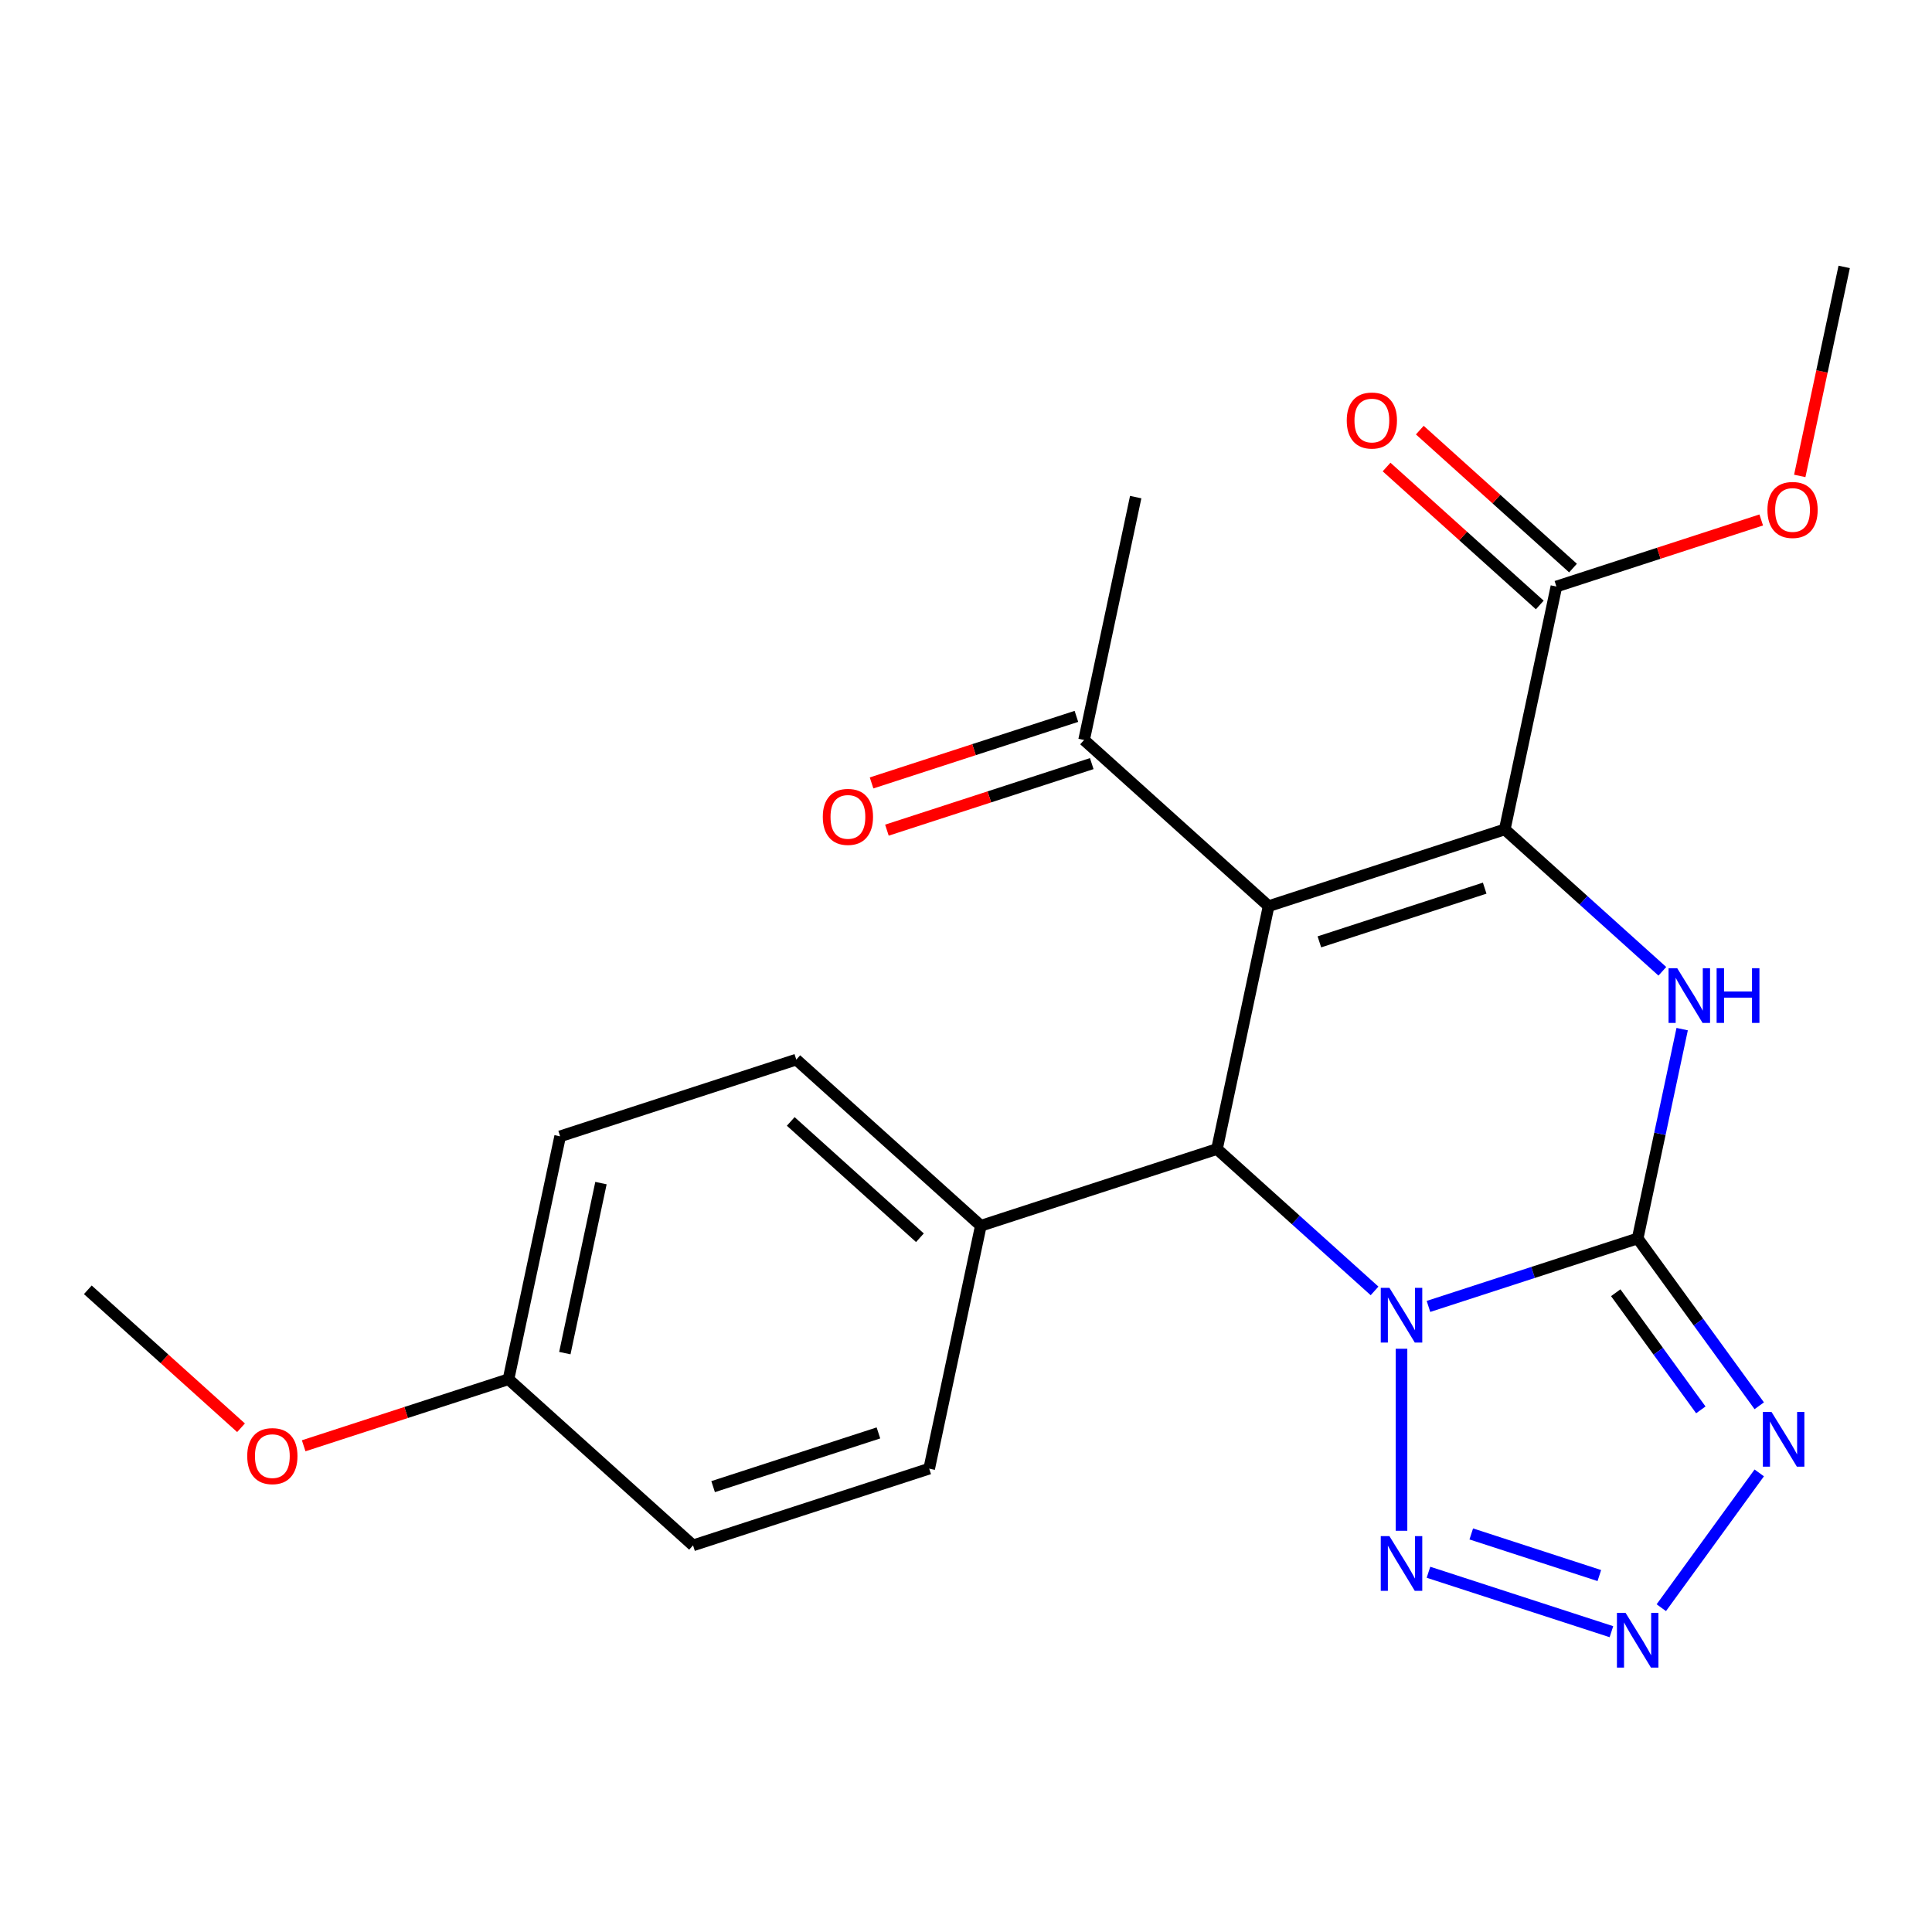 <?xml version='1.0' encoding='iso-8859-1'?>
<svg version='1.1' baseProfile='full'
              xmlns='http://www.w3.org/2000/svg'
                      xmlns:rdkit='http://www.rdkit.org/xml'
                      xmlns:xlink='http://www.w3.org/1999/xlink'
                  xml:space='preserve'
width='1000px' height='1000px' viewBox='0 0 1000 1000'>
<!-- END OF HEADER -->
<rect style='opacity:1.0;fill:#FFFFFF;stroke:none' width='1000' height='1000' x='0' y='0'> </rect>
<path class='bond-0' d='M 739.375,676.201 L 793.516,658.61' style='fill:none;fill-rule:evenodd;stroke:#0000FF;stroke-width:6px;stroke-linecap:butt;stroke-linejoin:miter;stroke-opacity:1' />
<path class='bond-0' d='M 793.516,658.61 L 847.657,641.018' style='fill:none;fill-rule:evenodd;stroke:#000000;stroke-width:6px;stroke-linecap:butt;stroke-linejoin:miter;stroke-opacity:1' />
<path class='bond-4' d='M 711.469,668.172 L 670.689,631.453' style='fill:none;fill-rule:evenodd;stroke:#0000FF;stroke-width:6px;stroke-linecap:butt;stroke-linejoin:miter;stroke-opacity:1' />
<path class='bond-4' d='M 670.689,631.453 L 629.909,594.735' style='fill:none;fill-rule:evenodd;stroke:#000000;stroke-width:6px;stroke-linecap:butt;stroke-linejoin:miter;stroke-opacity:1' />
<path class='bond-6' d='M 725.422,698.108 L 725.422,792.322' style='fill:none;fill-rule:evenodd;stroke:#0000FF;stroke-width:6px;stroke-linecap:butt;stroke-linejoin:miter;stroke-opacity:1' />
<path class='bond-3' d='M 847.657,641.018 L 859.172,586.846' style='fill:none;fill-rule:evenodd;stroke:#000000;stroke-width:6px;stroke-linecap:butt;stroke-linejoin:miter;stroke-opacity:1' />
<path class='bond-3' d='M 859.172,586.846 L 870.687,532.674' style='fill:none;fill-rule:evenodd;stroke:#0000FF;stroke-width:6px;stroke-linecap:butt;stroke-linejoin:miter;stroke-opacity:1' />
<path class='bond-5' d='M 847.657,641.018 L 879.119,684.322' style='fill:none;fill-rule:evenodd;stroke:#000000;stroke-width:6px;stroke-linecap:butt;stroke-linejoin:miter;stroke-opacity:1' />
<path class='bond-5' d='M 879.119,684.322 L 910.581,727.625' style='fill:none;fill-rule:evenodd;stroke:#0000FF;stroke-width:6px;stroke-linecap:butt;stroke-linejoin:miter;stroke-opacity:1' />
<path class='bond-5' d='M 836.3,669.119 L 858.323,699.431' style='fill:none;fill-rule:evenodd;stroke:#000000;stroke-width:6px;stroke-linecap:butt;stroke-linejoin:miter;stroke-opacity:1' />
<path class='bond-5' d='M 858.323,699.431 L 880.346,729.743' style='fill:none;fill-rule:evenodd;stroke:#0000FF;stroke-width:6px;stroke-linecap:butt;stroke-linejoin:miter;stroke-opacity:1' />
<path class='bond-1' d='M 656.631,469.017 L 629.909,594.735' style='fill:none;fill-rule:evenodd;stroke:#000000;stroke-width:6px;stroke-linecap:butt;stroke-linejoin:miter;stroke-opacity:1' />
<path class='bond-2' d='M 656.631,469.017 L 778.866,429.301' style='fill:none;fill-rule:evenodd;stroke:#000000;stroke-width:6px;stroke-linecap:butt;stroke-linejoin:miter;stroke-opacity:1' />
<path class='bond-2' d='M 682.91,487.507 L 768.474,459.705' style='fill:none;fill-rule:evenodd;stroke:#000000;stroke-width:6px;stroke-linecap:butt;stroke-linejoin:miter;stroke-opacity:1' />
<path class='bond-9' d='M 656.631,469.017 L 561.118,383.017' style='fill:none;fill-rule:evenodd;stroke:#000000;stroke-width:6px;stroke-linecap:butt;stroke-linejoin:miter;stroke-opacity:1' />
<path class='bond-8' d='M 778.866,429.301 L 805.588,303.584' style='fill:none;fill-rule:evenodd;stroke:#000000;stroke-width:6px;stroke-linecap:butt;stroke-linejoin:miter;stroke-opacity:1' />
<path class='bond-24' d='M 778.866,429.301 L 819.646,466.019' style='fill:none;fill-rule:evenodd;stroke:#000000;stroke-width:6px;stroke-linecap:butt;stroke-linejoin:miter;stroke-opacity:1' />
<path class='bond-24' d='M 819.646,466.019 L 860.426,502.738' style='fill:none;fill-rule:evenodd;stroke:#0000FF;stroke-width:6px;stroke-linecap:butt;stroke-linejoin:miter;stroke-opacity:1' />
<path class='bond-10' d='M 629.909,594.735 L 507.674,634.451' style='fill:none;fill-rule:evenodd;stroke:#000000;stroke-width:6px;stroke-linecap:butt;stroke-linejoin:miter;stroke-opacity:1' />
<path class='bond-23' d='M 910.581,762.371 L 859.89,832.141' style='fill:none;fill-rule:evenodd;stroke:#0000FF;stroke-width:6px;stroke-linecap:butt;stroke-linejoin:miter;stroke-opacity:1' />
<path class='bond-7' d='M 739.375,813.795 L 834.071,844.563' style='fill:none;fill-rule:evenodd;stroke:#0000FF;stroke-width:6px;stroke-linecap:butt;stroke-linejoin:miter;stroke-opacity:1' />
<path class='bond-7' d='M 761.523,793.963 L 827.81,815.501' style='fill:none;fill-rule:evenodd;stroke:#0000FF;stroke-width:6px;stroke-linecap:butt;stroke-linejoin:miter;stroke-opacity:1' />
<path class='bond-11' d='M 814.188,294.032 L 774.538,258.331' style='fill:none;fill-rule:evenodd;stroke:#000000;stroke-width:6px;stroke-linecap:butt;stroke-linejoin:miter;stroke-opacity:1' />
<path class='bond-11' d='M 774.538,258.331 L 734.888,222.63' style='fill:none;fill-rule:evenodd;stroke:#FF0000;stroke-width:6px;stroke-linecap:butt;stroke-linejoin:miter;stroke-opacity:1' />
<path class='bond-11' d='M 796.988,313.135 L 757.338,277.434' style='fill:none;fill-rule:evenodd;stroke:#000000;stroke-width:6px;stroke-linecap:butt;stroke-linejoin:miter;stroke-opacity:1' />
<path class='bond-11' d='M 757.338,277.434 L 717.688,241.733' style='fill:none;fill-rule:evenodd;stroke:#FF0000;stroke-width:6px;stroke-linecap:butt;stroke-linejoin:miter;stroke-opacity:1' />
<path class='bond-15' d='M 805.588,303.584 L 858.599,286.359' style='fill:none;fill-rule:evenodd;stroke:#000000;stroke-width:6px;stroke-linecap:butt;stroke-linejoin:miter;stroke-opacity:1' />
<path class='bond-15' d='M 858.599,286.359 L 911.61,269.135' style='fill:none;fill-rule:evenodd;stroke:#FF0000;stroke-width:6px;stroke-linecap:butt;stroke-linejoin:miter;stroke-opacity:1' />
<path class='bond-12' d='M 557.146,370.793 L 504.135,388.018' style='fill:none;fill-rule:evenodd;stroke:#000000;stroke-width:6px;stroke-linecap:butt;stroke-linejoin:miter;stroke-opacity:1' />
<path class='bond-12' d='M 504.135,388.018 L 451.124,405.242' style='fill:none;fill-rule:evenodd;stroke:#FF0000;stroke-width:6px;stroke-linecap:butt;stroke-linejoin:miter;stroke-opacity:1' />
<path class='bond-12' d='M 565.089,395.24 L 512.078,412.465' style='fill:none;fill-rule:evenodd;stroke:#000000;stroke-width:6px;stroke-linecap:butt;stroke-linejoin:miter;stroke-opacity:1' />
<path class='bond-12' d='M 512.078,412.465 L 459.067,429.689' style='fill:none;fill-rule:evenodd;stroke:#FF0000;stroke-width:6px;stroke-linecap:butt;stroke-linejoin:miter;stroke-opacity:1' />
<path class='bond-20' d='M 561.118,383.017 L 587.84,257.3' style='fill:none;fill-rule:evenodd;stroke:#000000;stroke-width:6px;stroke-linecap:butt;stroke-linejoin:miter;stroke-opacity:1' />
<path class='bond-13' d='M 507.674,634.451 L 412.16,548.451' style='fill:none;fill-rule:evenodd;stroke:#000000;stroke-width:6px;stroke-linecap:butt;stroke-linejoin:miter;stroke-opacity:1' />
<path class='bond-13' d='M 476.147,640.654 L 409.287,580.453' style='fill:none;fill-rule:evenodd;stroke:#000000;stroke-width:6px;stroke-linecap:butt;stroke-linejoin:miter;stroke-opacity:1' />
<path class='bond-14' d='M 507.674,634.451 L 480.952,760.168' style='fill:none;fill-rule:evenodd;stroke:#000000;stroke-width:6px;stroke-linecap:butt;stroke-linejoin:miter;stroke-opacity:1' />
<path class='bond-18' d='M 412.16,548.451 L 289.925,588.167' style='fill:none;fill-rule:evenodd;stroke:#000000;stroke-width:6px;stroke-linecap:butt;stroke-linejoin:miter;stroke-opacity:1' />
<path class='bond-17' d='M 480.952,760.168 L 358.716,799.885' style='fill:none;fill-rule:evenodd;stroke:#000000;stroke-width:6px;stroke-linecap:butt;stroke-linejoin:miter;stroke-opacity:1' />
<path class='bond-17' d='M 454.673,741.679 L 369.108,769.48' style='fill:none;fill-rule:evenodd;stroke:#000000;stroke-width:6px;stroke-linecap:butt;stroke-linejoin:miter;stroke-opacity:1' />
<path class='bond-21' d='M 931.55,246.334 L 943.048,192.242' style='fill:none;fill-rule:evenodd;stroke:#FF0000;stroke-width:6px;stroke-linecap:butt;stroke-linejoin:miter;stroke-opacity:1' />
<path class='bond-21' d='M 943.048,192.242 L 954.545,138.15' style='fill:none;fill-rule:evenodd;stroke:#000000;stroke-width:6px;stroke-linecap:butt;stroke-linejoin:miter;stroke-opacity:1' />
<path class='bond-16' d='M 263.203,713.885 L 358.716,799.885' style='fill:none;fill-rule:evenodd;stroke:#000000;stroke-width:6px;stroke-linecap:butt;stroke-linejoin:miter;stroke-opacity:1' />
<path class='bond-19' d='M 263.203,713.885 L 210.192,731.109' style='fill:none;fill-rule:evenodd;stroke:#000000;stroke-width:6px;stroke-linecap:butt;stroke-linejoin:miter;stroke-opacity:1' />
<path class='bond-19' d='M 210.192,731.109 L 157.181,748.333' style='fill:none;fill-rule:evenodd;stroke:#FF0000;stroke-width:6px;stroke-linecap:butt;stroke-linejoin:miter;stroke-opacity:1' />
<path class='bond-25' d='M 263.203,713.885 L 289.925,588.167' style='fill:none;fill-rule:evenodd;stroke:#000000;stroke-width:6px;stroke-linecap:butt;stroke-linejoin:miter;stroke-opacity:1' />
<path class='bond-25' d='M 292.355,700.371 L 311.06,612.369' style='fill:none;fill-rule:evenodd;stroke:#000000;stroke-width:6px;stroke-linecap:butt;stroke-linejoin:miter;stroke-opacity:1' />
<path class='bond-22' d='M 124.755,739.003 L 85.105,703.302' style='fill:none;fill-rule:evenodd;stroke:#FF0000;stroke-width:6px;stroke-linecap:butt;stroke-linejoin:miter;stroke-opacity:1' />
<path class='bond-22' d='M 85.105,703.302 L 45.455,667.601' style='fill:none;fill-rule:evenodd;stroke:#000000;stroke-width:6px;stroke-linecap:butt;stroke-linejoin:miter;stroke-opacity:1' />
<path  class='atom-0' d='M 719.162 666.575
L 728.442 681.575
Q 729.362 683.055, 730.842 685.735
Q 732.322 688.415, 732.402 688.575
L 732.402 666.575
L 736.162 666.575
L 736.162 694.895
L 732.282 694.895
L 722.322 678.495
Q 721.162 676.575, 719.922 674.375
Q 718.722 672.175, 718.362 671.495
L 718.362 694.895
L 714.682 694.895
L 714.682 666.575
L 719.162 666.575
' fill='#0000FF'/>
<path  class='atom-4' d='M 868.119 501.141
L 877.399 516.141
Q 878.319 517.621, 879.799 520.301
Q 881.279 522.981, 881.359 523.141
L 881.359 501.141
L 885.119 501.141
L 885.119 529.461
L 881.239 529.461
L 871.279 513.061
Q 870.119 511.141, 868.879 508.941
Q 867.679 506.741, 867.319 506.061
L 867.319 529.461
L 863.639 529.461
L 863.639 501.141
L 868.119 501.141
' fill='#0000FF'/>
<path  class='atom-4' d='M 888.519 501.141
L 892.359 501.141
L 892.359 513.181
L 906.839 513.181
L 906.839 501.141
L 910.679 501.141
L 910.679 529.461
L 906.839 529.461
L 906.839 516.381
L 892.359 516.381
L 892.359 529.461
L 888.519 529.461
L 888.519 501.141
' fill='#0000FF'/>
<path  class='atom-6' d='M 916.943 730.838
L 926.223 745.838
Q 927.143 747.318, 928.623 749.998
Q 930.103 752.678, 930.183 752.838
L 930.183 730.838
L 933.943 730.838
L 933.943 759.158
L 930.063 759.158
L 920.103 742.758
Q 918.943 740.838, 917.703 738.638
Q 916.503 736.438, 916.143 735.758
L 916.143 759.158
L 912.463 759.158
L 912.463 730.838
L 916.943 730.838
' fill='#0000FF'/>
<path  class='atom-7' d='M 719.162 795.101
L 728.442 810.101
Q 729.362 811.581, 730.842 814.261
Q 732.322 816.941, 732.402 817.101
L 732.402 795.101
L 736.162 795.101
L 736.162 823.421
L 732.282 823.421
L 722.322 807.021
Q 721.162 805.101, 719.922 802.901
Q 718.722 800.701, 718.362 800.021
L 718.362 823.421
L 714.682 823.421
L 714.682 795.101
L 719.162 795.101
' fill='#0000FF'/>
<path  class='atom-8' d='M 841.397 834.818
L 850.677 849.818
Q 851.597 851.298, 853.077 853.978
Q 854.557 856.658, 854.637 856.818
L 854.637 834.818
L 858.397 834.818
L 858.397 863.138
L 854.517 863.138
L 844.557 846.738
Q 843.397 844.818, 842.157 842.618
Q 840.957 840.418, 840.597 839.738
L 840.597 863.138
L 836.917 863.138
L 836.917 834.818
L 841.397 834.818
' fill='#0000FF'/>
<path  class='atom-12' d='M 697.075 217.663
Q 697.075 210.863, 700.435 207.063
Q 703.795 203.263, 710.075 203.263
Q 716.355 203.263, 719.715 207.063
Q 723.075 210.863, 723.075 217.663
Q 723.075 224.543, 719.675 228.463
Q 716.275 232.343, 710.075 232.343
Q 703.835 232.343, 700.435 228.463
Q 697.075 224.583, 697.075 217.663
M 710.075 229.143
Q 714.395 229.143, 716.715 226.263
Q 719.075 223.343, 719.075 217.663
Q 719.075 212.103, 716.715 209.303
Q 714.395 206.463, 710.075 206.463
Q 705.755 206.463, 703.395 209.263
Q 701.075 212.063, 701.075 217.663
Q 701.075 223.383, 703.395 226.263
Q 705.755 229.143, 710.075 229.143
' fill='#FF0000'/>
<path  class='atom-13' d='M 425.882 422.814
Q 425.882 416.014, 429.242 412.214
Q 432.602 408.414, 438.882 408.414
Q 445.162 408.414, 448.522 412.214
Q 451.882 416.014, 451.882 422.814
Q 451.882 429.694, 448.482 433.614
Q 445.082 437.494, 438.882 437.494
Q 432.642 437.494, 429.242 433.614
Q 425.882 429.734, 425.882 422.814
M 438.882 434.294
Q 443.202 434.294, 445.522 431.414
Q 447.882 428.494, 447.882 422.814
Q 447.882 417.254, 445.522 414.454
Q 443.202 411.614, 438.882 411.614
Q 434.562 411.614, 432.202 414.414
Q 429.882 417.214, 429.882 422.814
Q 429.882 428.534, 432.202 431.414
Q 434.562 434.294, 438.882 434.294
' fill='#FF0000'/>
<path  class='atom-16' d='M 914.823 263.947
Q 914.823 257.147, 918.183 253.347
Q 921.543 249.547, 927.823 249.547
Q 934.103 249.547, 937.463 253.347
Q 940.823 257.147, 940.823 263.947
Q 940.823 270.827, 937.423 274.747
Q 934.023 278.627, 927.823 278.627
Q 921.583 278.627, 918.183 274.747
Q 914.823 270.867, 914.823 263.947
M 927.823 275.427
Q 932.143 275.427, 934.463 272.547
Q 936.823 269.627, 936.823 263.947
Q 936.823 258.387, 934.463 255.587
Q 932.143 252.747, 927.823 252.747
Q 923.503 252.747, 921.143 255.547
Q 918.823 258.347, 918.823 263.947
Q 918.823 269.667, 921.143 272.547
Q 923.503 275.427, 927.823 275.427
' fill='#FF0000'/>
<path  class='atom-20' d='M 127.968 753.681
Q 127.968 746.881, 131.328 743.081
Q 134.688 739.281, 140.968 739.281
Q 147.248 739.281, 150.608 743.081
Q 153.968 746.881, 153.968 753.681
Q 153.968 760.561, 150.568 764.481
Q 147.168 768.361, 140.968 768.361
Q 134.728 768.361, 131.328 764.481
Q 127.968 760.601, 127.968 753.681
M 140.968 765.161
Q 145.288 765.161, 147.608 762.281
Q 149.968 759.361, 149.968 753.681
Q 149.968 748.121, 147.608 745.321
Q 145.288 742.481, 140.968 742.481
Q 136.648 742.481, 134.288 745.281
Q 131.968 748.081, 131.968 753.681
Q 131.968 759.401, 134.288 762.281
Q 136.648 765.161, 140.968 765.161
' fill='#FF0000'/>
</svg>
